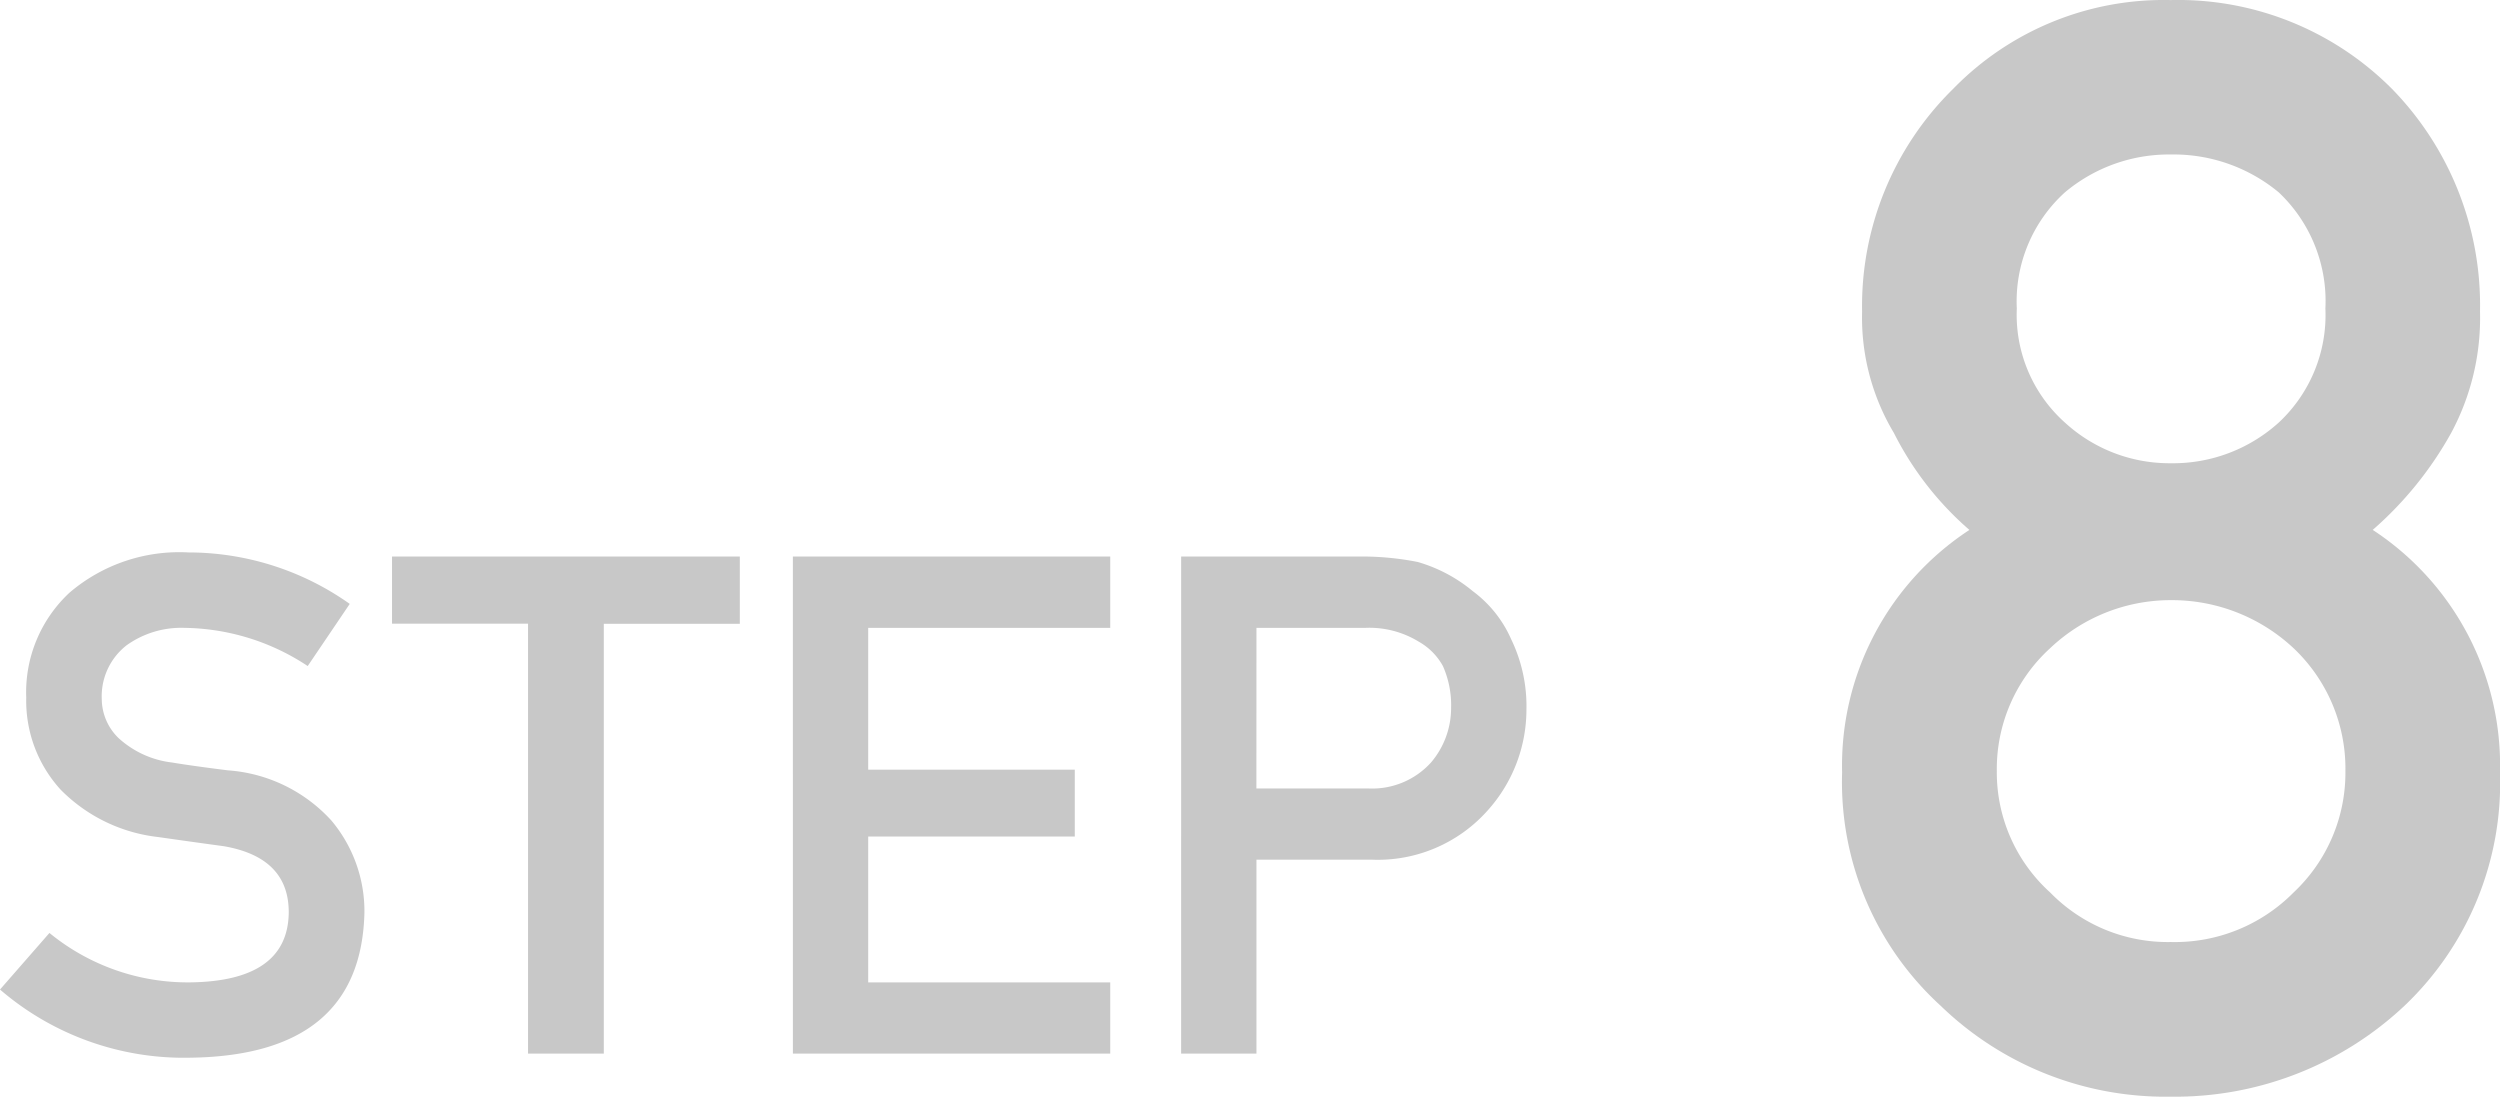 <svg xmlns="http://www.w3.org/2000/svg" width="79.181" height="34.734" viewBox="0 0 79.181 34.734">
  <g id="グループ_21208" data-name="グループ 21208" transform="translate(-133 -2275.5)">
    <path id="パス_687061" data-name="パス 687061" d="M6.633-24.68a4.662,4.662,0,0,1,1.523-3.68,5.123,5.123,0,0,1,3.352-1.2,5.221,5.221,0,0,1,3.422,1.2,4.74,4.74,0,0,1,1.477,3.68A4.653,4.653,0,0,1,14.93-21.07a4.99,4.99,0,0,1-3.422,1.289A4.9,4.9,0,0,1,8.156-21.07,4.578,4.578,0,0,1,6.633-24.68ZM1.1-9.984A9.589,9.589,0,0,0,4.219-2.6,10.235,10.235,0,0,0,11.508.281,10.6,10.6,0,0,0,18.914-2.6a9.739,9.739,0,0,0,3.023-7.383,8.916,8.916,0,0,0-4.031-7.687,11.424,11.424,0,0,0,2.484-3.07,7.688,7.688,0,0,0,.914-3.844,9.812,9.812,0,0,0-2.789-7.055,9.554,9.554,0,0,0-7.008-2.812,9.311,9.311,0,0,0-6.891,2.813,9.636,9.636,0,0,0-2.883,7.055,7.12,7.12,0,0,0,1.008,3.844,10.022,10.022,0,0,0,2.391,3.07A8.916,8.916,0,0,0,1.1-9.984ZM6-10.031a5.175,5.175,0,0,1,1.688-3.891,5.551,5.551,0,0,1,3.82-1.523A5.638,5.638,0,0,1,15.4-13.922a5.251,5.251,0,0,1,1.641,3.891A5.2,5.2,0,0,1,15.4-6.187a5.284,5.284,0,0,1-3.891,1.57,5.2,5.2,0,0,1-3.82-1.57A5.123,5.123,0,0,1,6-10.031Z" transform="translate(190.244 2309.953)" fill="#c8c8c8"/>
    <path id="パス_685140" data-name="パス 685140" d="M1.882-5.178.316-3.386A8.927,8.927,0,0,0,6.33-1.227q5.409-.065,5.528-4.578A4.464,4.464,0,0,0,10.81-8.741a4.9,4.9,0,0,0-3.271-1.587q-1.123-.14-1.771-.248a3.034,3.034,0,0,1-1.7-.777,1.736,1.736,0,0,1-.529-1.231,2.046,2.046,0,0,1,.788-1.706,2.973,2.973,0,0,1,1.835-.551,7.215,7.215,0,0,1,3.9,1.209L11.393-15.6a8.844,8.844,0,0,0-5.107-1.63,5.354,5.354,0,0,0-3.768,1.274,4.308,4.308,0,0,0-1.371,3.325,4.176,4.176,0,0,0,1.09,2.915,5.147,5.147,0,0,0,3.088,1.5q1.134.162,2.084.291Q9.482-7.564,9.461-5.8,9.418-3.656,6.351-3.613A6.913,6.913,0,0,1,1.882-5.178ZM17.04-1.356h2.4V-14.97h4.308V-17.1H12.732v2.127H17.04Zm8.389,0H35.48V-3.613H27.814V-8.233h6.543v-2.116H27.814v-4.491H35.48V-17.1H25.428ZM40.111-14.841h3.444a2.994,2.994,0,0,1,1.706.443,1.983,1.983,0,0,1,.756.767,3.055,3.055,0,0,1,.259,1.328,2.66,2.66,0,0,1-.637,1.727,2.515,2.515,0,0,1-2,.821h-3.53ZM37.725-1.356h2.386V-7.5h3.628a4.654,4.654,0,0,0,3.692-1.555,4.779,4.779,0,0,0,1.231-3.185,4.874,4.874,0,0,0-.486-2.246A3.783,3.783,0,0,0,46.967-16a4.822,4.822,0,0,0-1.749-.928,9.118,9.118,0,0,0-1.792-.173h-5.7Z" transform="translate(132.684 2310.227)" fill="#c8c8c8"/>
  </g>
</svg>
